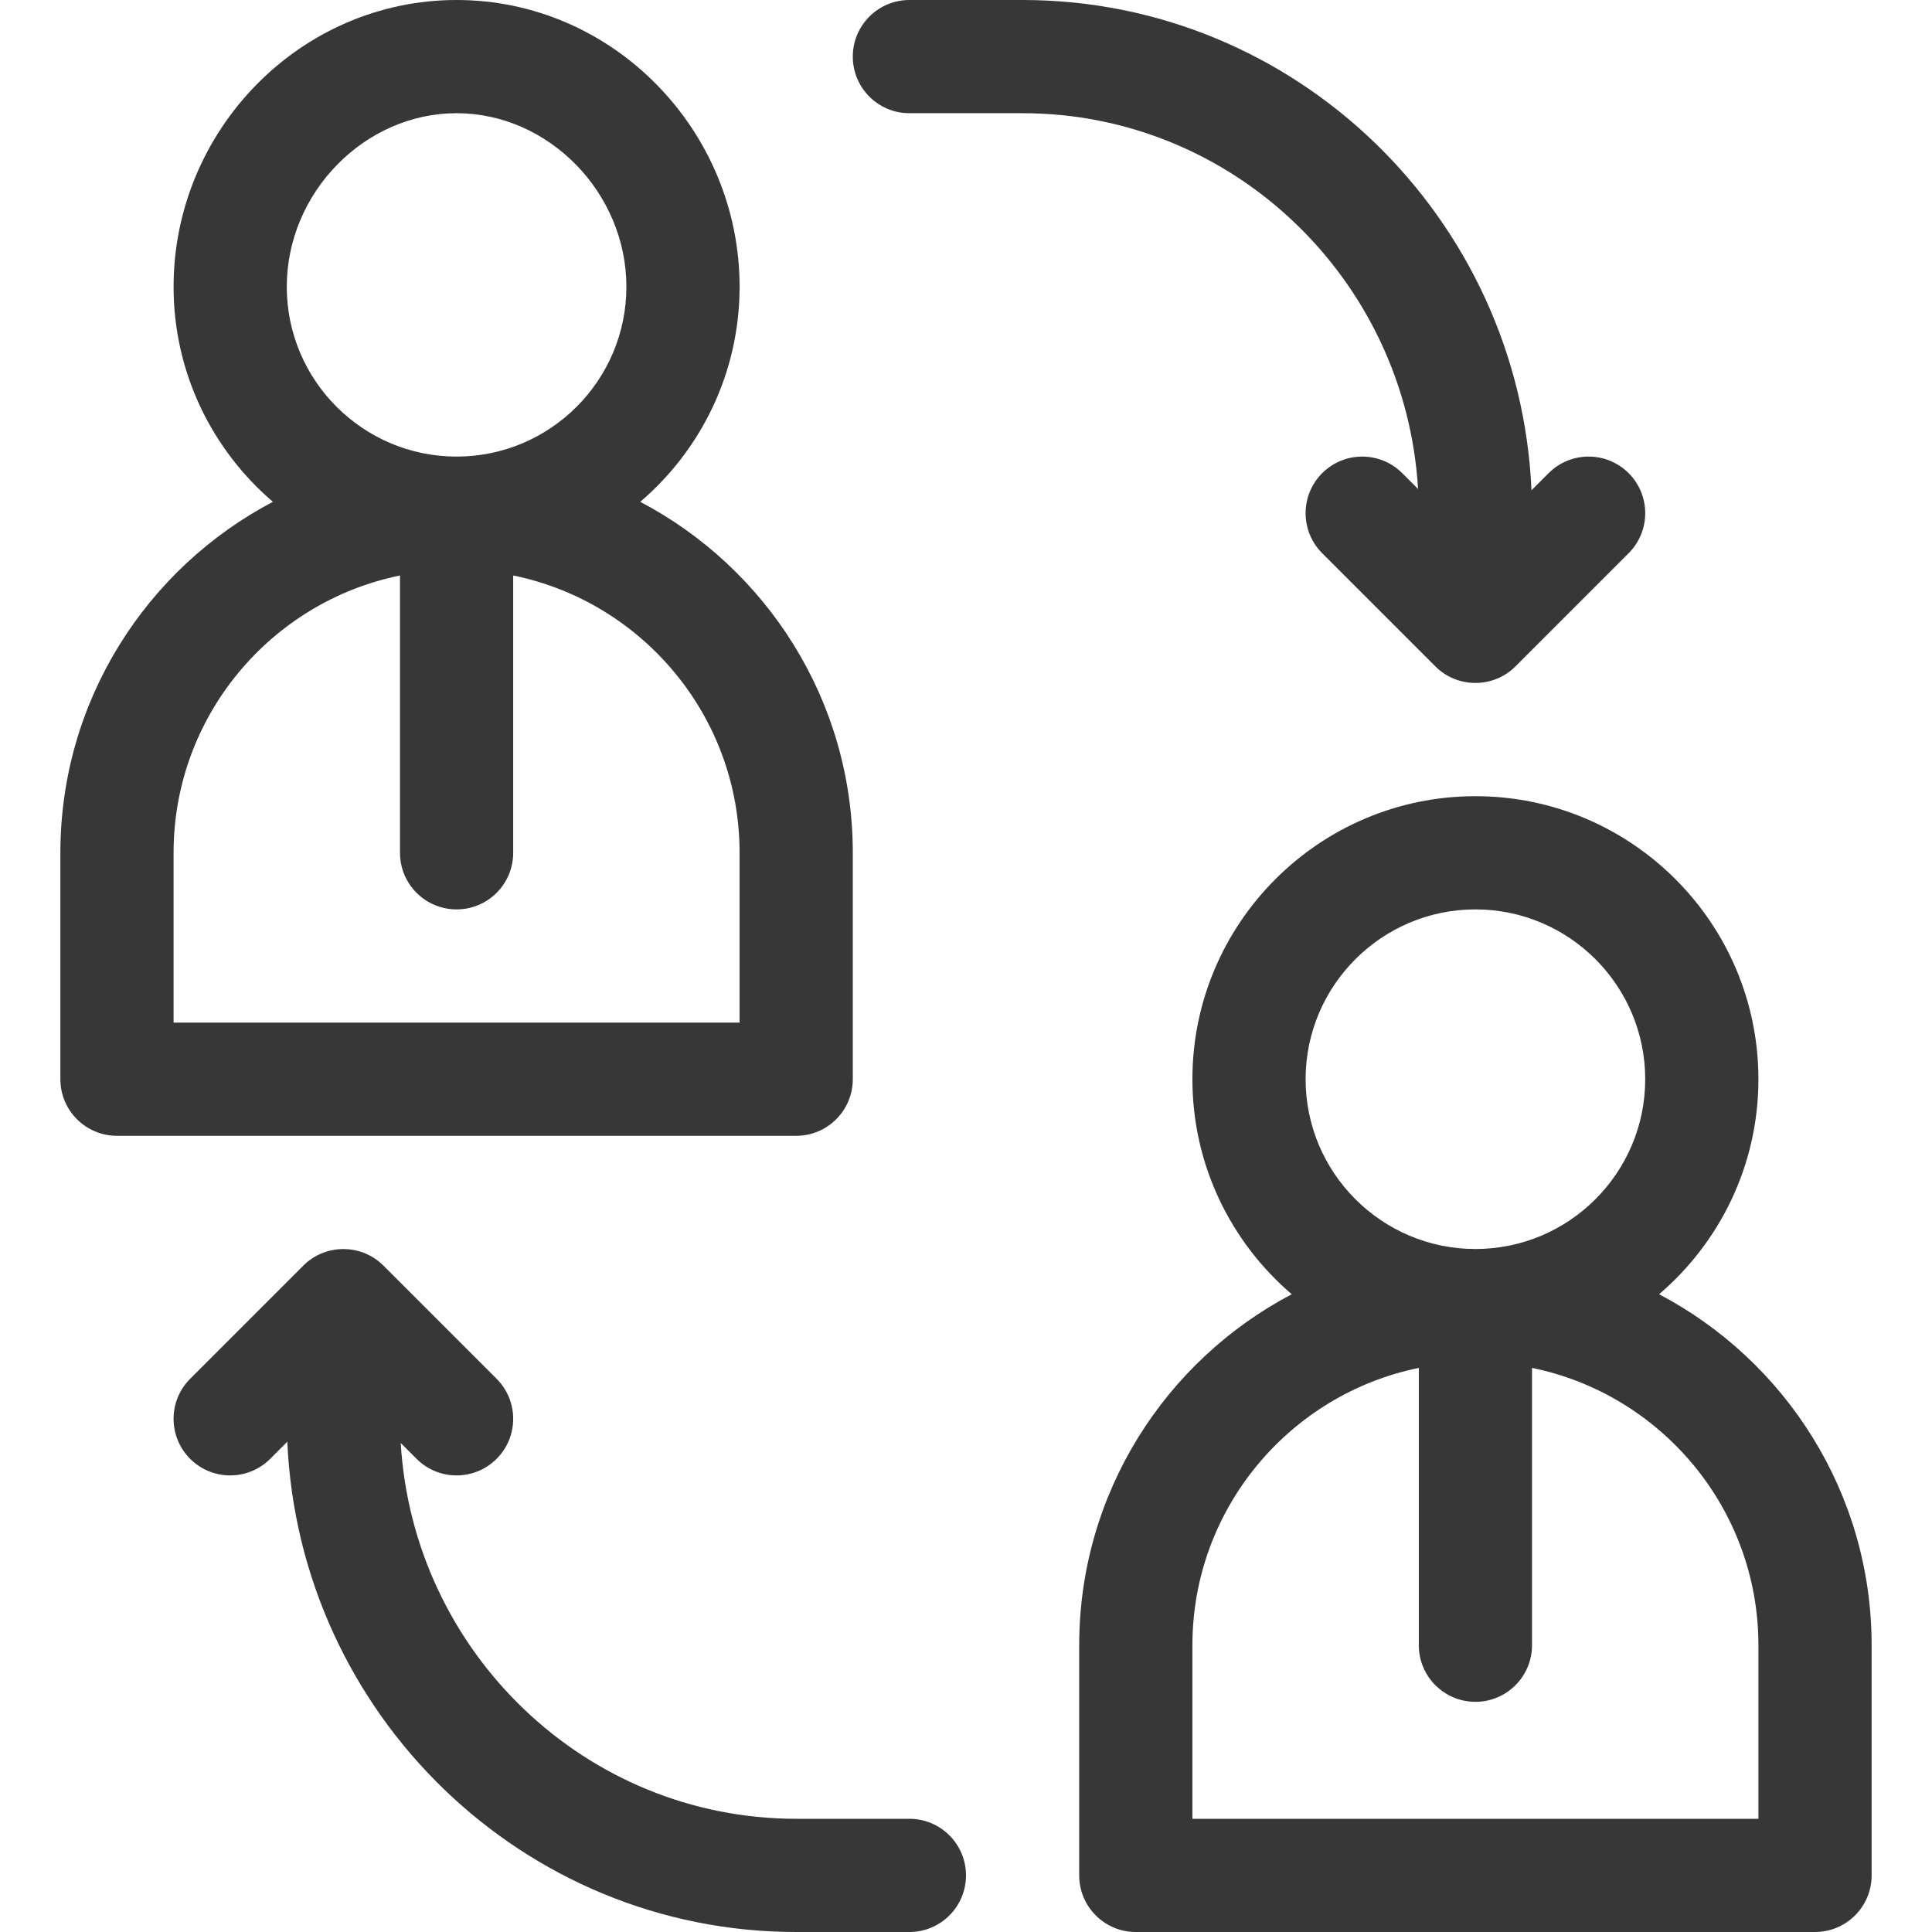 <?xml version="1.0" encoding="UTF-8"?> <svg xmlns="http://www.w3.org/2000/svg" width="512" height="512" viewBox="0 0 512 512" fill="none"><path d="M241 482H211C155.235 482 109.492 437.885 106.198 382.411L110.394 386.607C116.25 392.464 125.749 392.465 131.606 386.606C137.464 380.748 137.464 371.251 131.606 365.393L101.606 335.393C95.762 329.545 86.221 329.561 80.393 335.393L50.393 365.393C44.535 371.251 44.535 380.748 50.393 386.606C56.25 392.464 65.748 392.464 71.606 386.606L76.141 382.071C79.306 454.255 138.581 512 211 512H241C249.284 512 256 505.284 256 497C256 488.716 249.284 482 241 482Z" fill="#373737"></path><path d="M169.677 132.988C185.77 119.222 196 98.789 196 76C196 34.537 162.465 0 121 0C79.537 0 46 34.535 46 76C46 98.789 56.23 119.222 72.323 132.988C38.871 150.566 16 185.66 16 226V286C16 294.284 22.716 301 31 301H211C219.284 301 226 294.284 226 286V226C226 185.66 203.129 150.566 169.677 132.988ZM121 30C145.393 30 166 51.065 166 76C166 100.813 145.813 121 121 121C96.187 121 76 100.813 76 76C76 51.065 96.607 30 121 30ZM196 271H46V226C46 189.781 71.808 159.478 106 152.509V226C106 234.284 112.716 241 121 241C129.284 241 136 234.284 136 226V152.509C170.192 159.477 196 189.78 196 226V271Z" fill="#373737"></path><path d="M431.606 125.393C425.749 119.535 416.251 119.535 410.394 125.394L405.859 129.929C402.694 57.745 343.419 0 271 0H241C232.716 0 226 6.716 226 15C226 23.284 232.716 30 241 30H271C326.765 30 372.508 74.115 375.802 129.589L371.606 125.393C365.749 119.535 356.251 119.535 350.393 125.393C344.535 131.251 344.535 140.748 350.393 146.606L380.393 176.606C386.224 182.441 395.759 182.457 401.606 176.606L431.606 146.606C437.464 140.748 437.464 131.251 431.606 125.393Z" fill="#373737"></path><path d="M439.677 342.988C455.77 329.222 466 308.789 466 286C466 244.645 432.355 211 391 211C349.645 211 316 244.645 316 286C316 308.789 326.23 329.222 342.323 342.988C308.871 360.566 286 395.66 286 436V497C286 505.284 292.716 512 301 512H481C489.284 512 496 505.284 496 497V436C496 395.66 473.129 360.566 439.677 342.988ZM391 241C415.813 241 436 261.187 436 286C436 310.813 415.813 331 391 331C366.187 331 346 310.813 346 286C346 261.187 366.187 241 391 241ZM466 482H316V436C316 399.781 341.808 369.478 376 362.509V436C376 444.284 382.716 451 391 451C399.284 451 406 444.284 406 436V362.509C440.192 369.478 466 399.781 466 436V482Z" fill="#373737"></path></svg> 